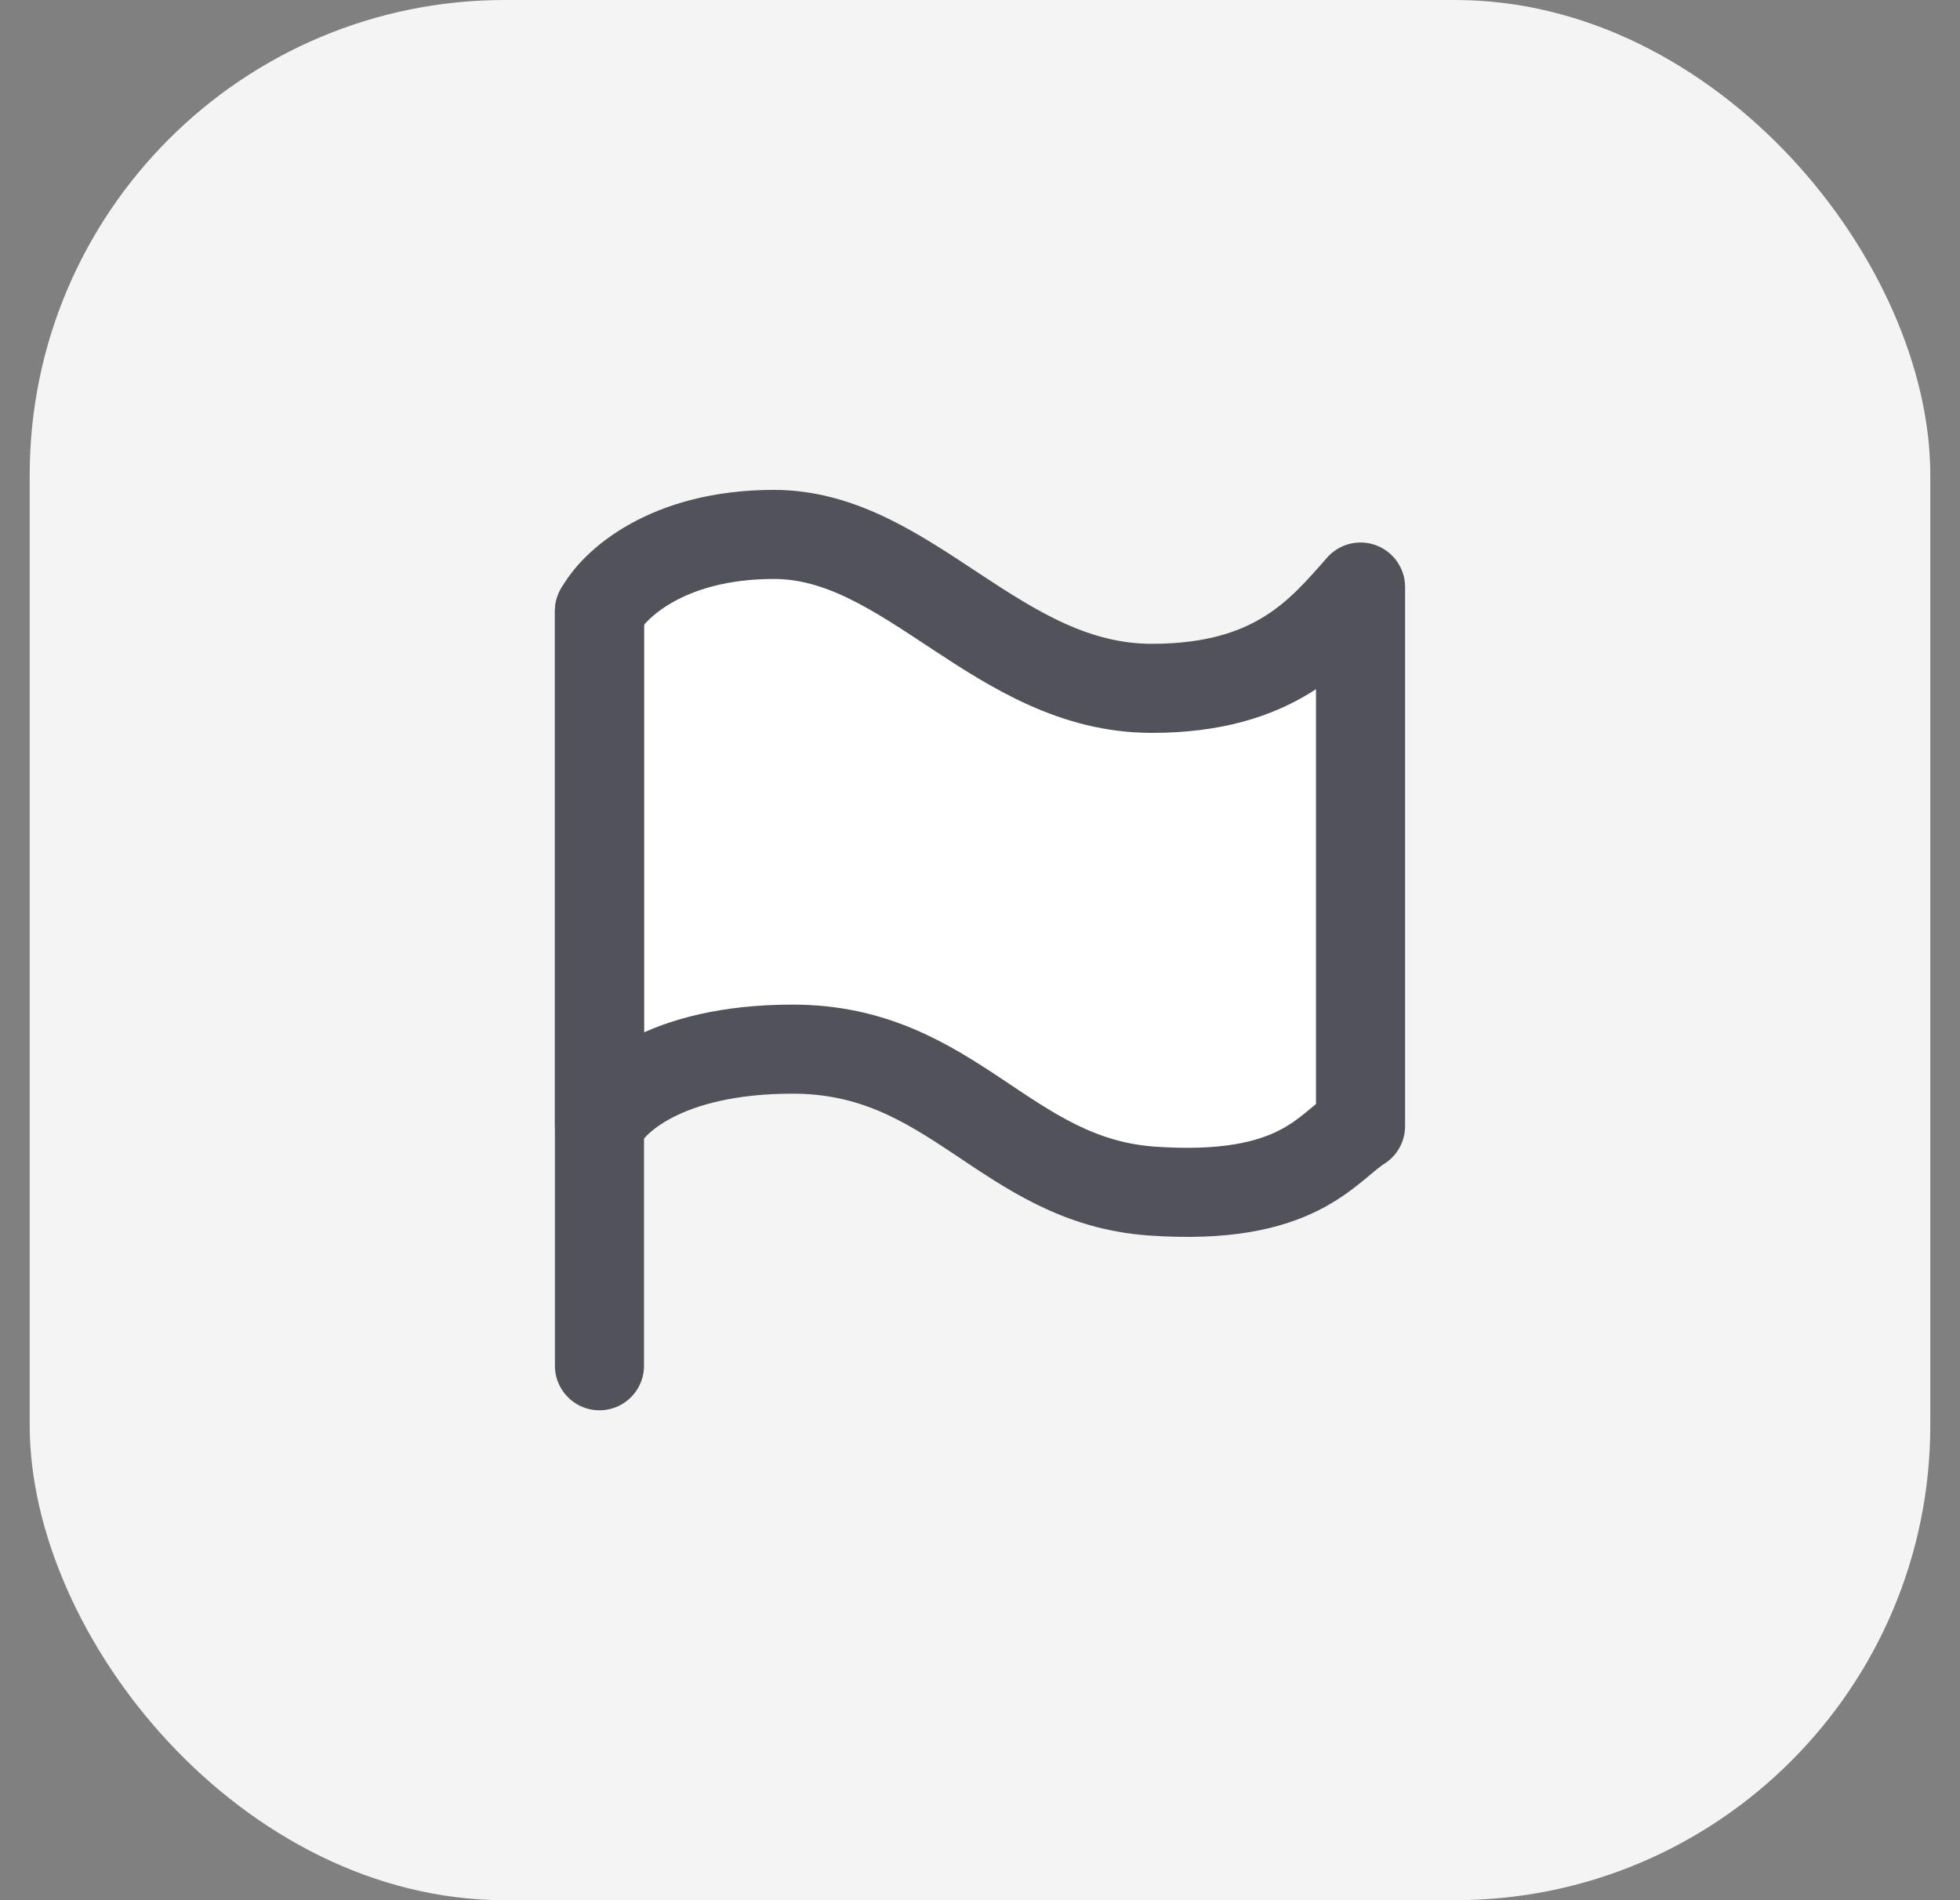 <svg width="33" height="32" viewBox="0 0 33 32" fill="none" xmlns="http://www.w3.org/2000/svg">
<rect x="0" y="0" width="33" height="32" fill="#808080" stroke="none"/>
<rect x="0.5" width="32" height="32" rx="8" fill="#F4F4F5"/>
<path d="M13.03 9C11.21 9 10.314 9.864 10.093 10.296V18.964C10.275 18.532 11.181 17.668 13.347 17.668C16.054 17.668 16.921 19.885 19.394 20.058C21.867 20.231 22.331 19.328 22.907 18.964V9.886C22.243 10.639 21.468 11.592 19.394 11.592C16.802 11.592 15.305 9 13.03 9Z" fill="white" stroke="#52525B" stroke-width="1.5" stroke-linecap="round" stroke-linejoin="round"/>
<path d="M10.093 23V10.288" stroke="#52525B" stroke-width="1.5" stroke-linecap="round" stroke-linejoin="round"/>
</svg>
